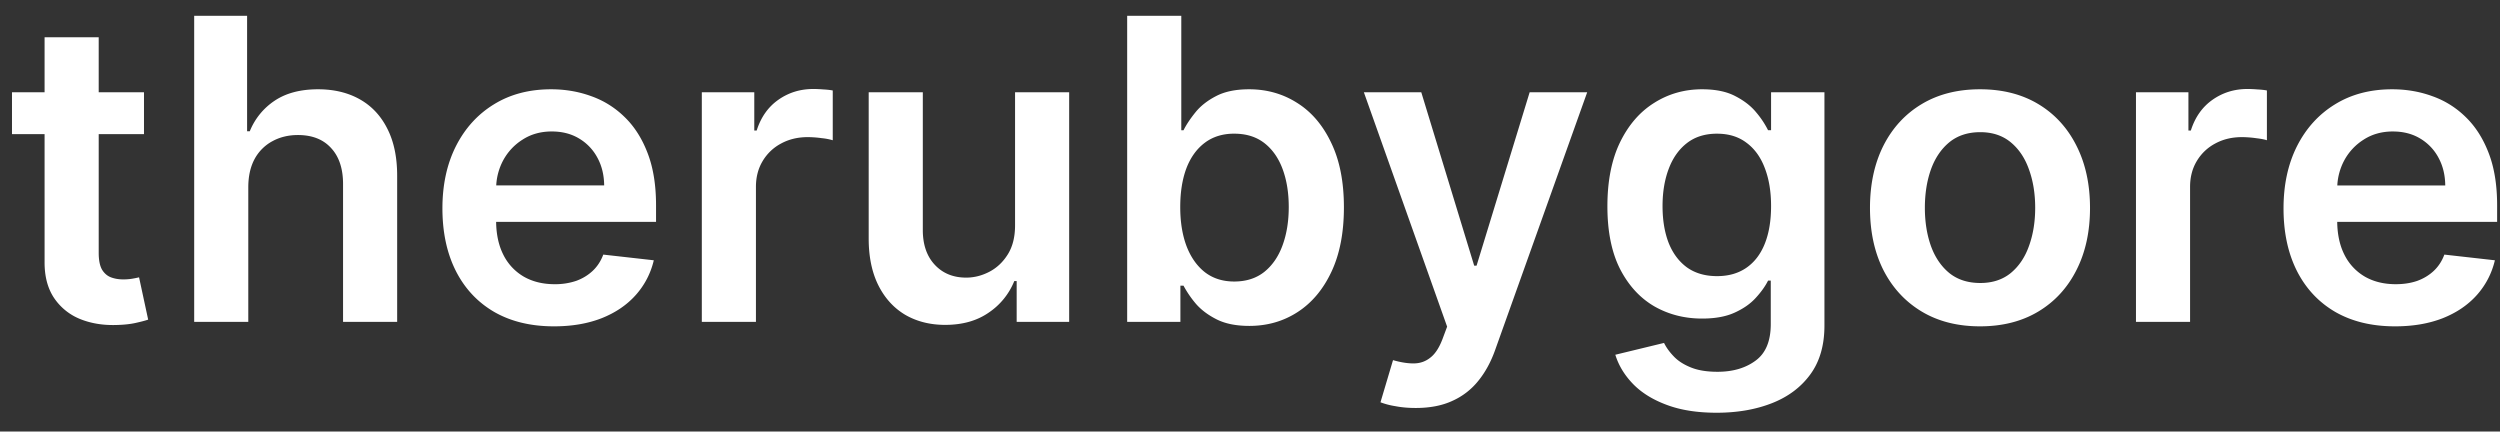 <svg xmlns="http://www.w3.org/2000/svg" fill="none" viewBox="0 0 168 29"><rect x="0" y="0" width="168" height="29" fill="#333333" stroke="none"/><path fill="#fff" d="M114.385 6q1.356 0 2.229.461.884.454 1.407 1.096a6 6 0 0 1 .793 1.194h.202v-2.55h3.586v15.68q0 1.978-.945 3.274-.944 1.296-2.582 1.938-1.637.643-3.716.643-1.958 0-3.365-.532-1.405-.523-2.26-1.407-.853-.883-1.185-1.958l3.274-.794q.221.453.643.894.422.452 1.136.743.722.302 1.817.302 1.547 0 2.561-.753 1.015-.744 1.015-2.451v-2.923h-.181q-.28.563-.823 1.155-.533.592-1.417.994-.873.402-2.199.402-1.778 0-3.225-.833-1.435-.844-2.29-2.512-.843-1.677-.843-4.198 0-2.541.843-4.29.854-1.757 2.3-2.661 1.447-.915 3.225-.914m-15.32 11.853h.16l3.567-11.652h3.867l-6.178 17.297q-.431 1.225-1.144 2.1a4.66 4.66 0 0 1-1.748 1.345q-1.024.473-2.451.473-.744 0-1.376-.122a5 5 0 0 1-.994-.26l.843-2.833q.794.23 1.416.22.623-.01 1.095-.391.483-.372.814-1.245l.311-.834L91.652 6.2h3.858zM37.035 6q1.425 0 2.692.461 1.275.452 2.25 1.407.985.954 1.546 2.43.563 1.467.563 3.496v1.116H33.34q.015 1.287.49 2.22a3.5 3.5 0 0 0 1.376 1.465q.885.503 2.07.503a4.4 4.4 0 0 0 1.436-.221q.642-.232 1.114-.673.472-.443.714-1.095l3.395.382a5.3 5.3 0 0 1-1.226 2.35q-.894.995-2.29 1.547-1.396.543-3.194.542-2.32 0-4.007-.964-1.678-.975-2.582-2.752-.904-1.788-.905-4.209 0-2.38.905-4.178.915-1.808 2.552-2.813Q34.824 6 37.034 6m96.023 0q2.26 0 3.917.995 1.656.994 2.561 2.792.914 1.797.914 4.188t-.914 4.179q-.905 1.789-2.561 2.782-1.658.994-3.917.994t-3.918-.994q-1.657-.994-2.572-2.782-.903-1.788-.904-4.179 0-2.391.904-4.188.915-1.799 2.572-2.792Q130.797 6 133.058 6m27.697 0q1.427 0 2.692.461 1.276.452 2.25 1.407.984.954 1.547 2.43.563 1.467.563 3.496v1.116h-10.746q.015 1.287.49 2.22a3.5 3.5 0 0 0 1.376 1.465q.884.503 2.069.503.794 0 1.437-.221.642-.232 1.115-.673.471-.443.713-1.095l3.395.382a5.3 5.3 0 0 1-1.225 2.35q-.895.995-2.29 1.547-1.397.543-3.195.542-2.32.001-4.008-.964-1.677-.975-2.582-2.752-.903-1.788-.903-4.209 0-2.38.903-4.178.915-1.808 2.552-2.813Q158.546 6 160.755 6M79.383 8.752h.15q.282-.562.794-1.195.512-.642 1.386-1.095Q82.586 6 83.943 6q1.787 0 3.224.914 1.446.904 2.29 2.682.855 1.768.854 4.34 0 2.54-.834 4.318-.833 1.779-2.27 2.712-1.436.935-3.254.935-1.326 0-2.2-.442t-1.406-1.065a7 7 0 0 1-.814-1.195h-.21v2.43h-3.577V1.06h3.637zM6.633 6.201h3.043v2.812H6.633v7.976q0 .733.22 1.125.232.381.603.522.372.14.824.14.342 0 .622-.05a6 6 0 0 0 .443-.09l.612 2.843q-.292.1-.834.22-.532.122-1.306.141-1.365.04-2.46-.412a3.83 3.83 0 0 1-1.738-1.426q-.633-.963-.623-2.41V9.012H.806V6.201h2.19V2.504h3.637zm55.38 9.261q0 1.467.803 2.33.805.864 2.11.864.803 0 1.557-.392T67.72 17.1q.492-.783.492-1.958v-8.94h3.636v15.428H68.32v-2.742h-.16a4.64 4.64 0 0 1-1.718 2.12q-1.186.823-2.923.824-1.517 0-2.682-.673-1.155-.684-1.808-1.98-.653-1.305-.653-3.153V6.2h3.637zm-45.408-6.64h.18a4.47 4.47 0 0 1 1.678-2.059Q19.608 6 21.375 6q1.607 0 2.803.673t1.848 1.97q.663 1.295.663 3.163v9.823h-3.636v-9.26q0-1.557-.804-2.421-.793-.874-2.23-.874-.963 0-1.727.422a2.95 2.95 0 0 0-1.186 1.195q-.42.783-.421 1.898v9.04h-3.636V1.06h3.556zm38.05-2.842q.301 0 .673.03.382.02.633.07v3.345a4 4 0 0 0-.733-.14 7 7 0 0 0-.955-.07q-.993 0-1.787.431a3.16 3.16 0 0 0-1.235 1.176q-.452.752-.452 1.737v9.07h-3.637V6.201h3.526v2.572h.16q.423-1.335 1.447-2.06 1.035-.733 2.36-.733m96.375 0q.301 0 .673.03.383.02.633.07v3.345q-.231-.08-.733-.14a7 7 0 0 0-.955-.07q-.994 0-1.788.431a3.16 3.16 0 0 0-1.235 1.176q-.452.753-.452 1.737v9.07h-3.636V6.201h3.525v2.572h.162q.422-1.335 1.446-2.06 1.035-.733 2.36-.733m-17.953 2.902q-1.255 0-2.089.684-.824.683-1.235 1.838-.402 1.145-.402 2.561 0 1.407.402 2.551.411 1.146 1.235 1.828.834.673 2.089.673 1.226 0 2.05-.673.823-.683 1.225-1.828.412-1.145.412-2.55 0-1.418-.412-2.562-.402-1.155-1.225-1.838t-2.05-.684m-50.138.1q-1.166.001-1.979.614t-1.236 1.718q-.412 1.104-.412 2.6 0 1.497.422 2.623.432 1.125 1.236 1.757.813.624 1.969.624 1.205 0 2.018-.644.813-.652 1.226-1.777.42-1.136.421-2.582 0-1.437-.412-2.551t-1.225-1.748q-.814-.633-2.028-.633m32.451 0q-1.216 0-2.03.634-.813.632-1.225 1.737-.412 1.095-.412 2.491 0 1.416.412 2.482.422 1.055 1.235 1.647.824.583 2.02.582 1.155 0 1.968-.562.815-.563 1.236-1.617.422-1.056.422-2.532 0-1.455-.422-2.55-.412-1.095-1.226-1.699-.803-.612-1.978-.612m-78.306-.15q-1.115 0-1.958.543a3.74 3.74 0 0 0-1.316 1.406 4 4 0 0 0-.463 1.678H40.6q-.01-1.045-.452-1.859a3.3 3.3 0 0 0-1.236-1.296q-.783-.471-1.828-.471m123.722 0q-1.116 0-1.959.543a3.74 3.74 0 0 0-1.316 1.406 4 4 0 0 0-.464 1.678h7.254q-.01-1.045-.452-1.859a3.3 3.3 0 0 0-1.235-1.296q-.783-.471-1.828-.471"/></svg>